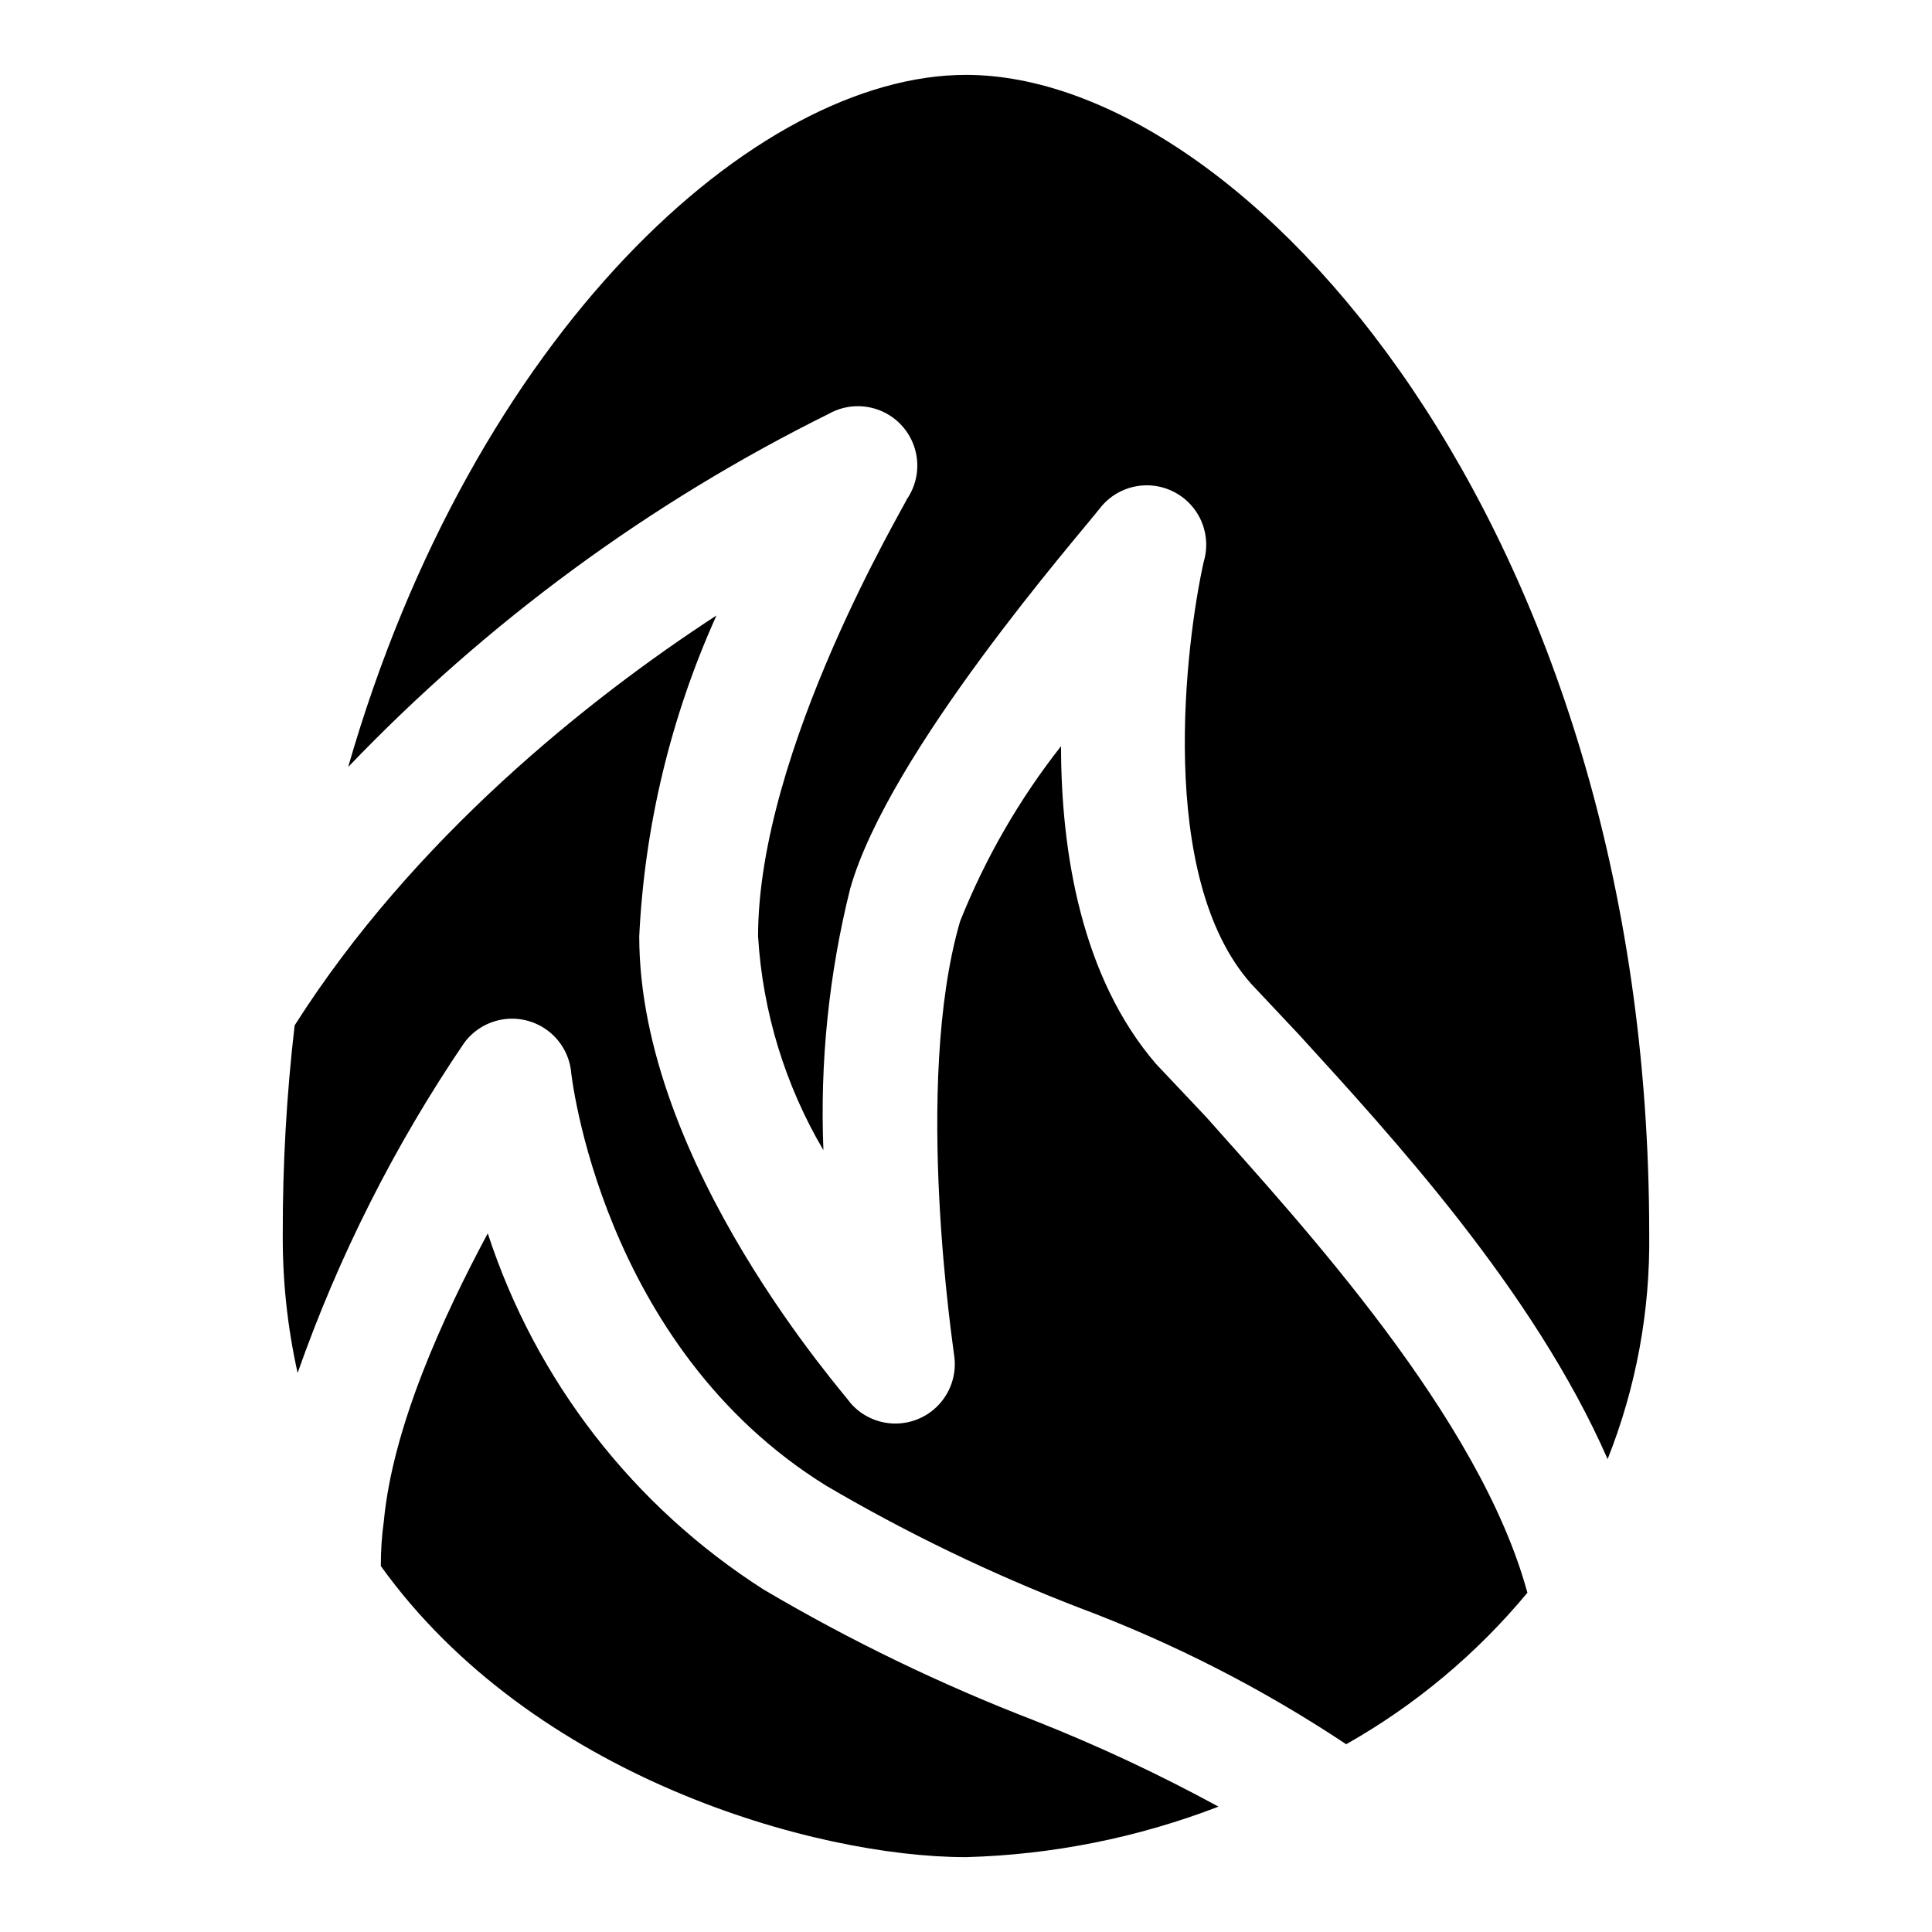 <?xml version="1.0" encoding="UTF-8"?>
<!-- Uploaded to: SVG Repo, www.svgrepo.com, Generator: SVG Repo Mixer Tools -->
<svg fill="#000000" width="800px" height="800px" version="1.1" viewBox="144 144 512 512" xmlns="http://www.w3.org/2000/svg">
 <g>
  <path d="m363.79 253.58c4.184-2.293 9.18-2.562 13.59-0.734 4.406 1.824 7.75 5.555 9.086 10.133 1.336 4.582 0.523 9.52-2.211 13.43 0 0.789-39.359 66.125-39.359 115.72 1.211 19.996 7.148 39.422 17.316 56.68-0.949-23.309 1.438-46.637 7.086-69.273 10.234-36.211 60.613-93.676 66.125-100.76 3.019-3.934 7.711-6.215 12.668-6.16 4.957 0.059 9.598 2.445 12.527 6.441 2.926 4 3.801 9.145 2.359 13.887-4.723 21.254-12.594 83.445 12.594 111.78l12.594 13.383c24.402 26.766 62.188 67.699 81.867 112.57l0.004 0.004c7.566-19.027 11.312-39.355 11.02-59.828 0-187.36-107.06-307.01-181.05-307.01-55.891 0-130.68 68.488-163.74 183.42v0.004c36.742-38.398 79.898-70.102 127.53-93.68z"/>
  <path d="m463.76 440.14-13.383-14.168c-19.68-22.828-25.191-55.891-25.191-84.23-11.102 14.117-20.113 29.762-26.762 46.445-12.594 43.297-1.574 114.14-1.574 114.93 0.699 4.547-0.629 9.176-3.629 12.66-3 3.488-7.375 5.488-11.977 5.477-4.602-0.012-8.969-2.035-11.949-5.539-0.785-1.574-55.891-62.977-55.891-123.59 1.434-29.371 8.375-58.211 20.469-85.016-33.852 22.039-80.297 59.039-111.79 108.63-2.129 18.289-3.18 36.691-3.148 55.105-0.09 12.441 1.23 24.852 3.938 36.996 10.867-30.902 25.684-60.273 44.082-87.379 2.473-3.41 6.211-5.684 10.375-6.32 4.164-0.633 8.41 0.43 11.785 2.949 3.375 2.516 5.602 6.285 6.18 10.457 0 0.789 7.871 73.211 67.699 110.21 21.395 12.555 43.77 23.348 66.914 32.277 24.918 9.328 48.688 21.477 70.848 36.211 18.312-10.355 34.582-23.961 48.02-40.148-12.598-46.445-59.828-97.613-85.02-125.95z"/>
  <path d="m418.11 599.95c-24.793-9.559-48.75-21.145-71.637-34.637-34.609-22.059-60.488-55.445-73.211-94.465-11.809 22.043-25.191 51.168-27.551 76.359-0.523 3.672-0.789 7.609-0.789 11.809 40.148 55.891 114.93 77.145 155.08 77.145 22.902-0.625 45.531-5.152 66.91-13.383-15.785-8.605-32.082-16.23-48.805-22.828z"/>
 </g>
</svg>
